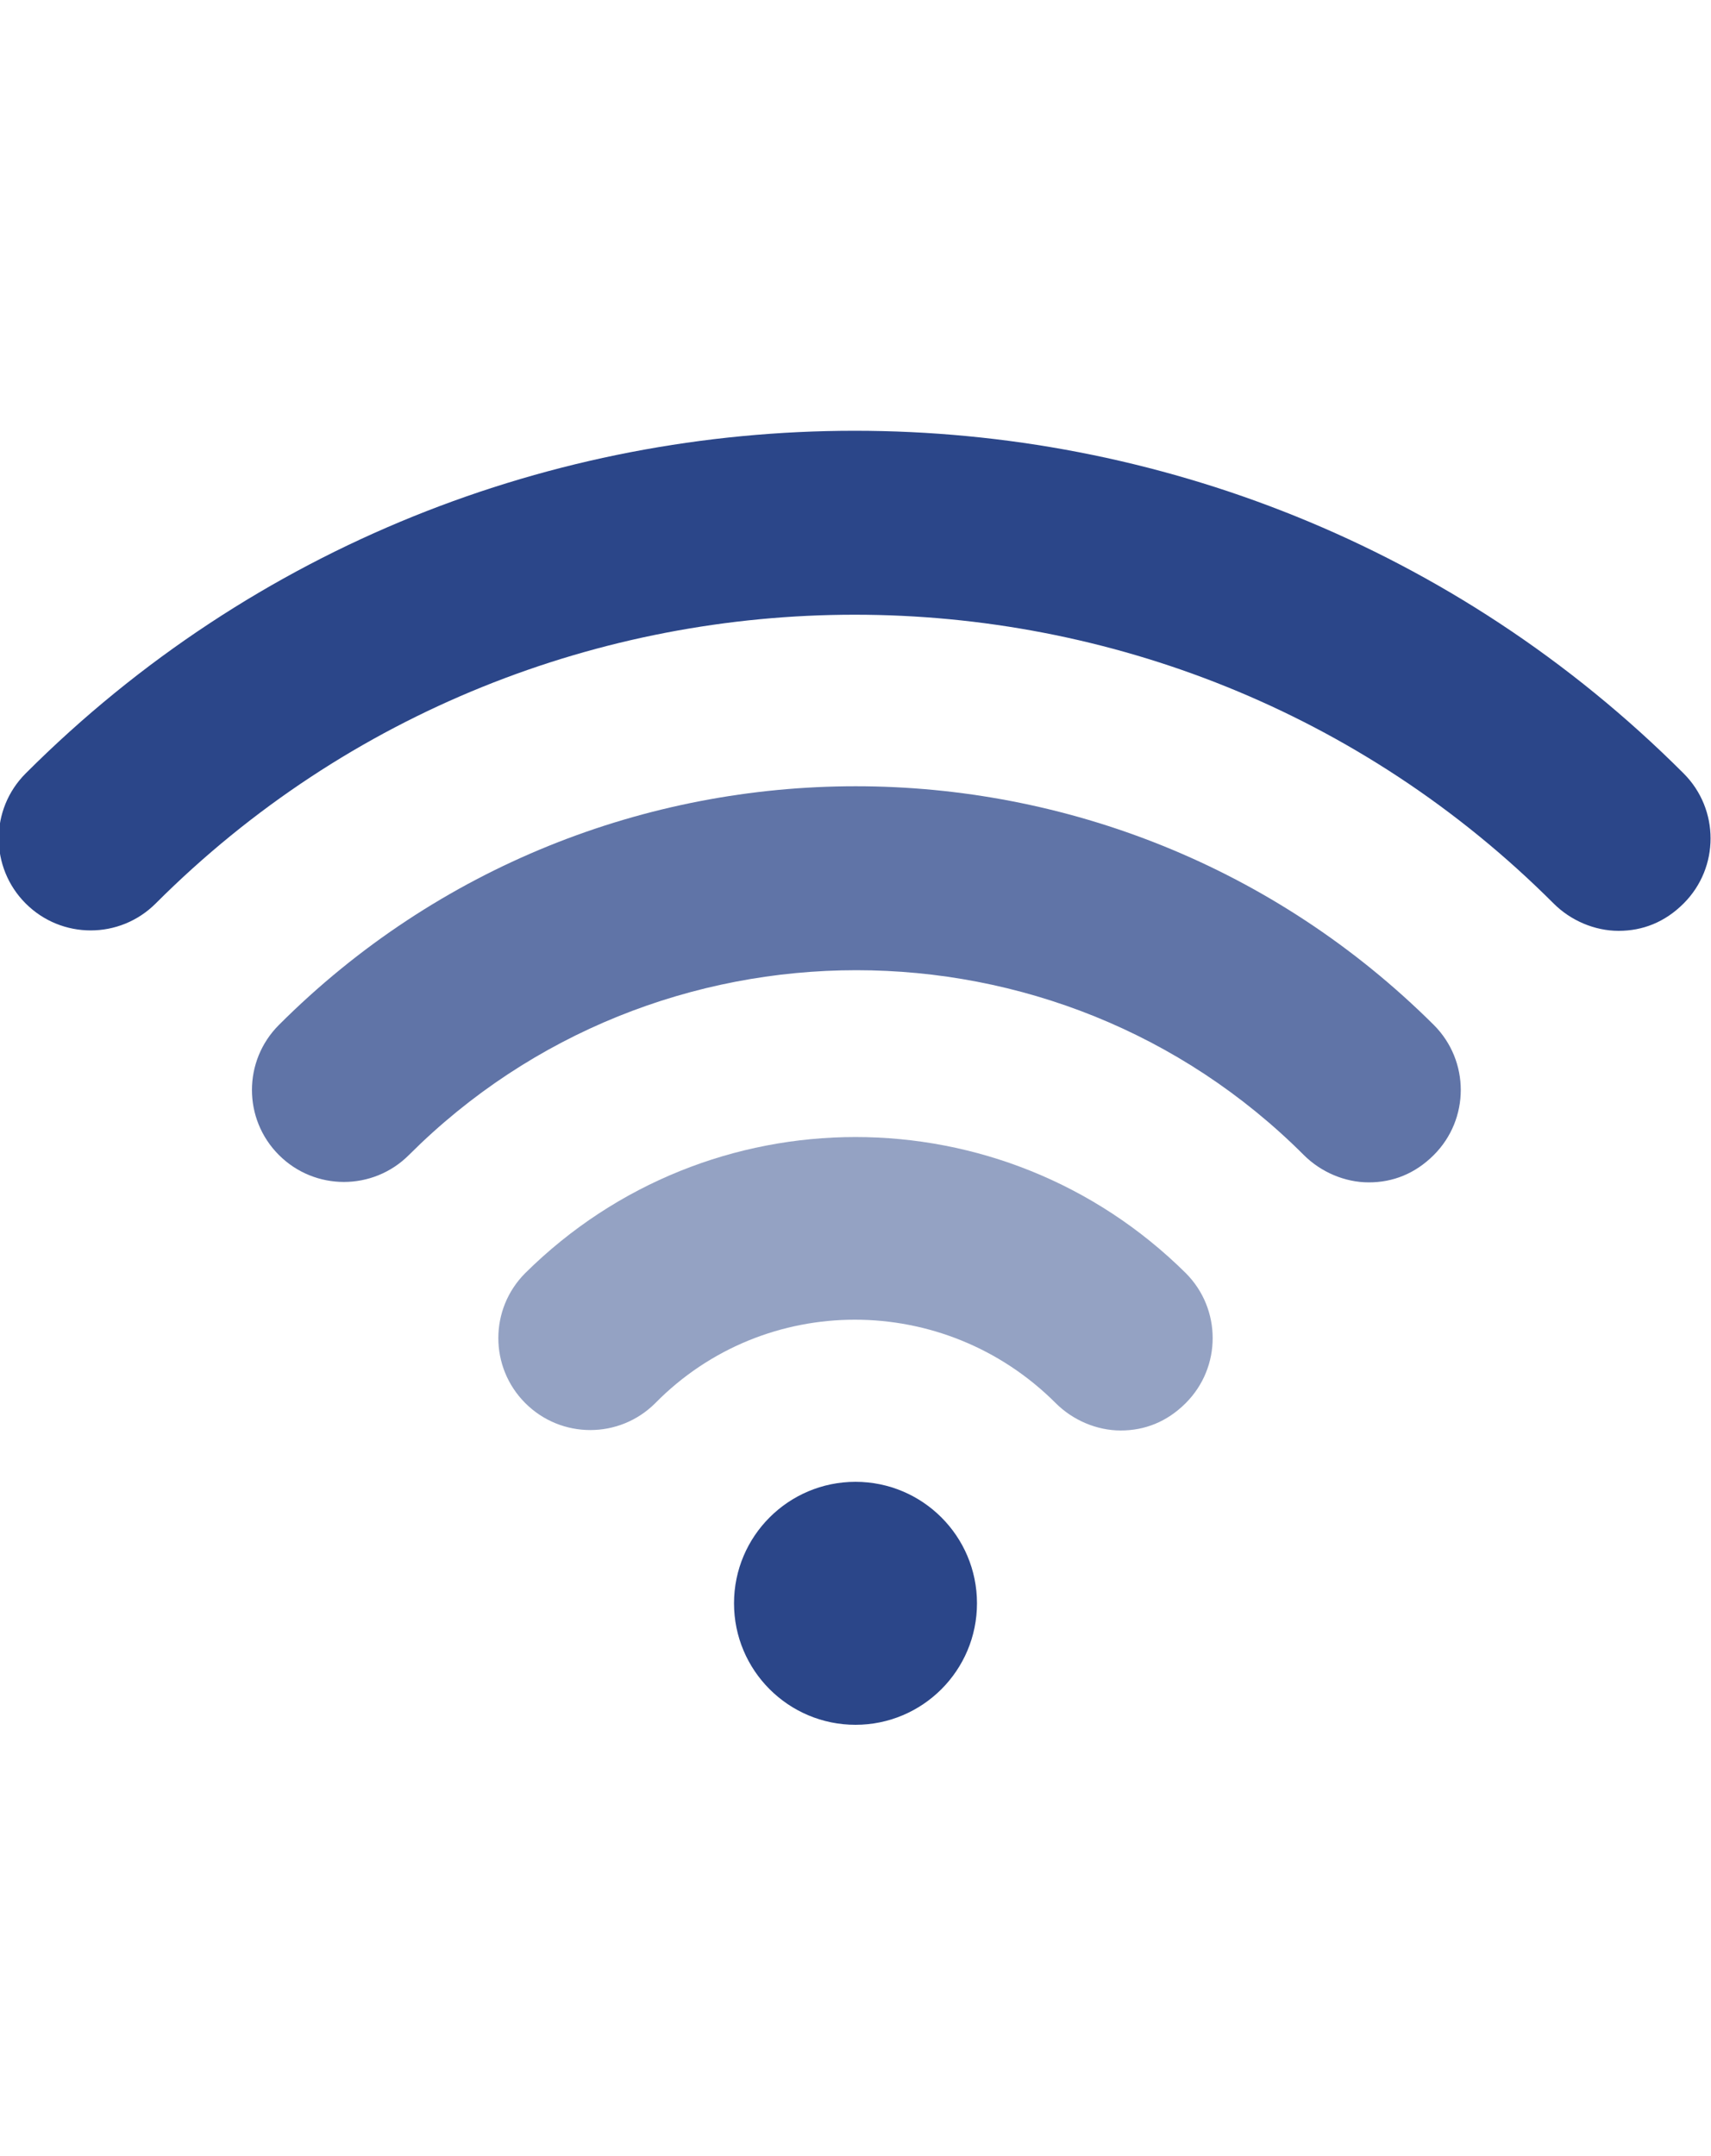 <?xml version="1.0" encoding="utf-8"?>
<!-- Generator: Adobe Illustrator 25.2.3, SVG Export Plug-In . SVG Version: 6.00 Build 0)  -->
<svg version="1.1" id="Calque_1" xmlns="http://www.w3.org/2000/svg" xmlns:xlink="http://www.w3.org/1999/xlink" x="0px" y="0px"
	 viewBox="0 0 100 126" style="enable-background:new 0 0 100 126;" xml:space="preserve">
<style type="text/css">
	.st0{opacity:0.75;fill:#2B4689;enable-background:new    ;}
	.st1{opacity:0.5;fill:#2B4689;enable-background:new    ;}
	.st2{fill:#2B4689;}
</style>
<g>
	<path class="st0" d="M16.3,59.9c-2.1,2.1-2.1,5.5,0,7.6c2.1,2.1,5.5,2.1,7.6,0c14.4-14.4,37.9-14.4,52.3,0c1,1,2.4,1.6,3.8,1.6
		c1.4,0,2.7-0.5,3.8-1.6c2.1-2.1,2.1-5.5,0-7.6C65.1,41.3,34.9,41.3,16.3,59.9z"/>
	<path class="st1" d="M30.7,74.4c-2.1,2.1-2.1,5.5,0,7.6c2.1,2.1,5.5,2.1,7.6,0c6.4-6.5,16.9-6.5,23.4,0c1,1,2.4,1.6,3.8,1.6
		c1.4,0,2.7-0.5,3.8-1.6c2.1-2.1,2.1-5.5,0-7.6C58.6,63.8,41.4,63.8,30.7,74.4z"/>
	<circle class="st2" cx="50" cy="93.7" r="7.1"/>
	<path class="st2" d="M98.4,45.2c-26.7-26.7-70.2-26.7-96.9,0c-2.1,2.1-2.1,5.5,0,7.6c2.1,2.1,5.5,2.1,7.6,0
		c22.5-22.5,59.2-22.5,81.7,0c1,1,2.4,1.6,3.8,1.6c1.4,0,2.7-0.5,3.8-1.6C100.5,50.7,100.5,47.3,98.4,45.2z"/>
</g>
</svg>
